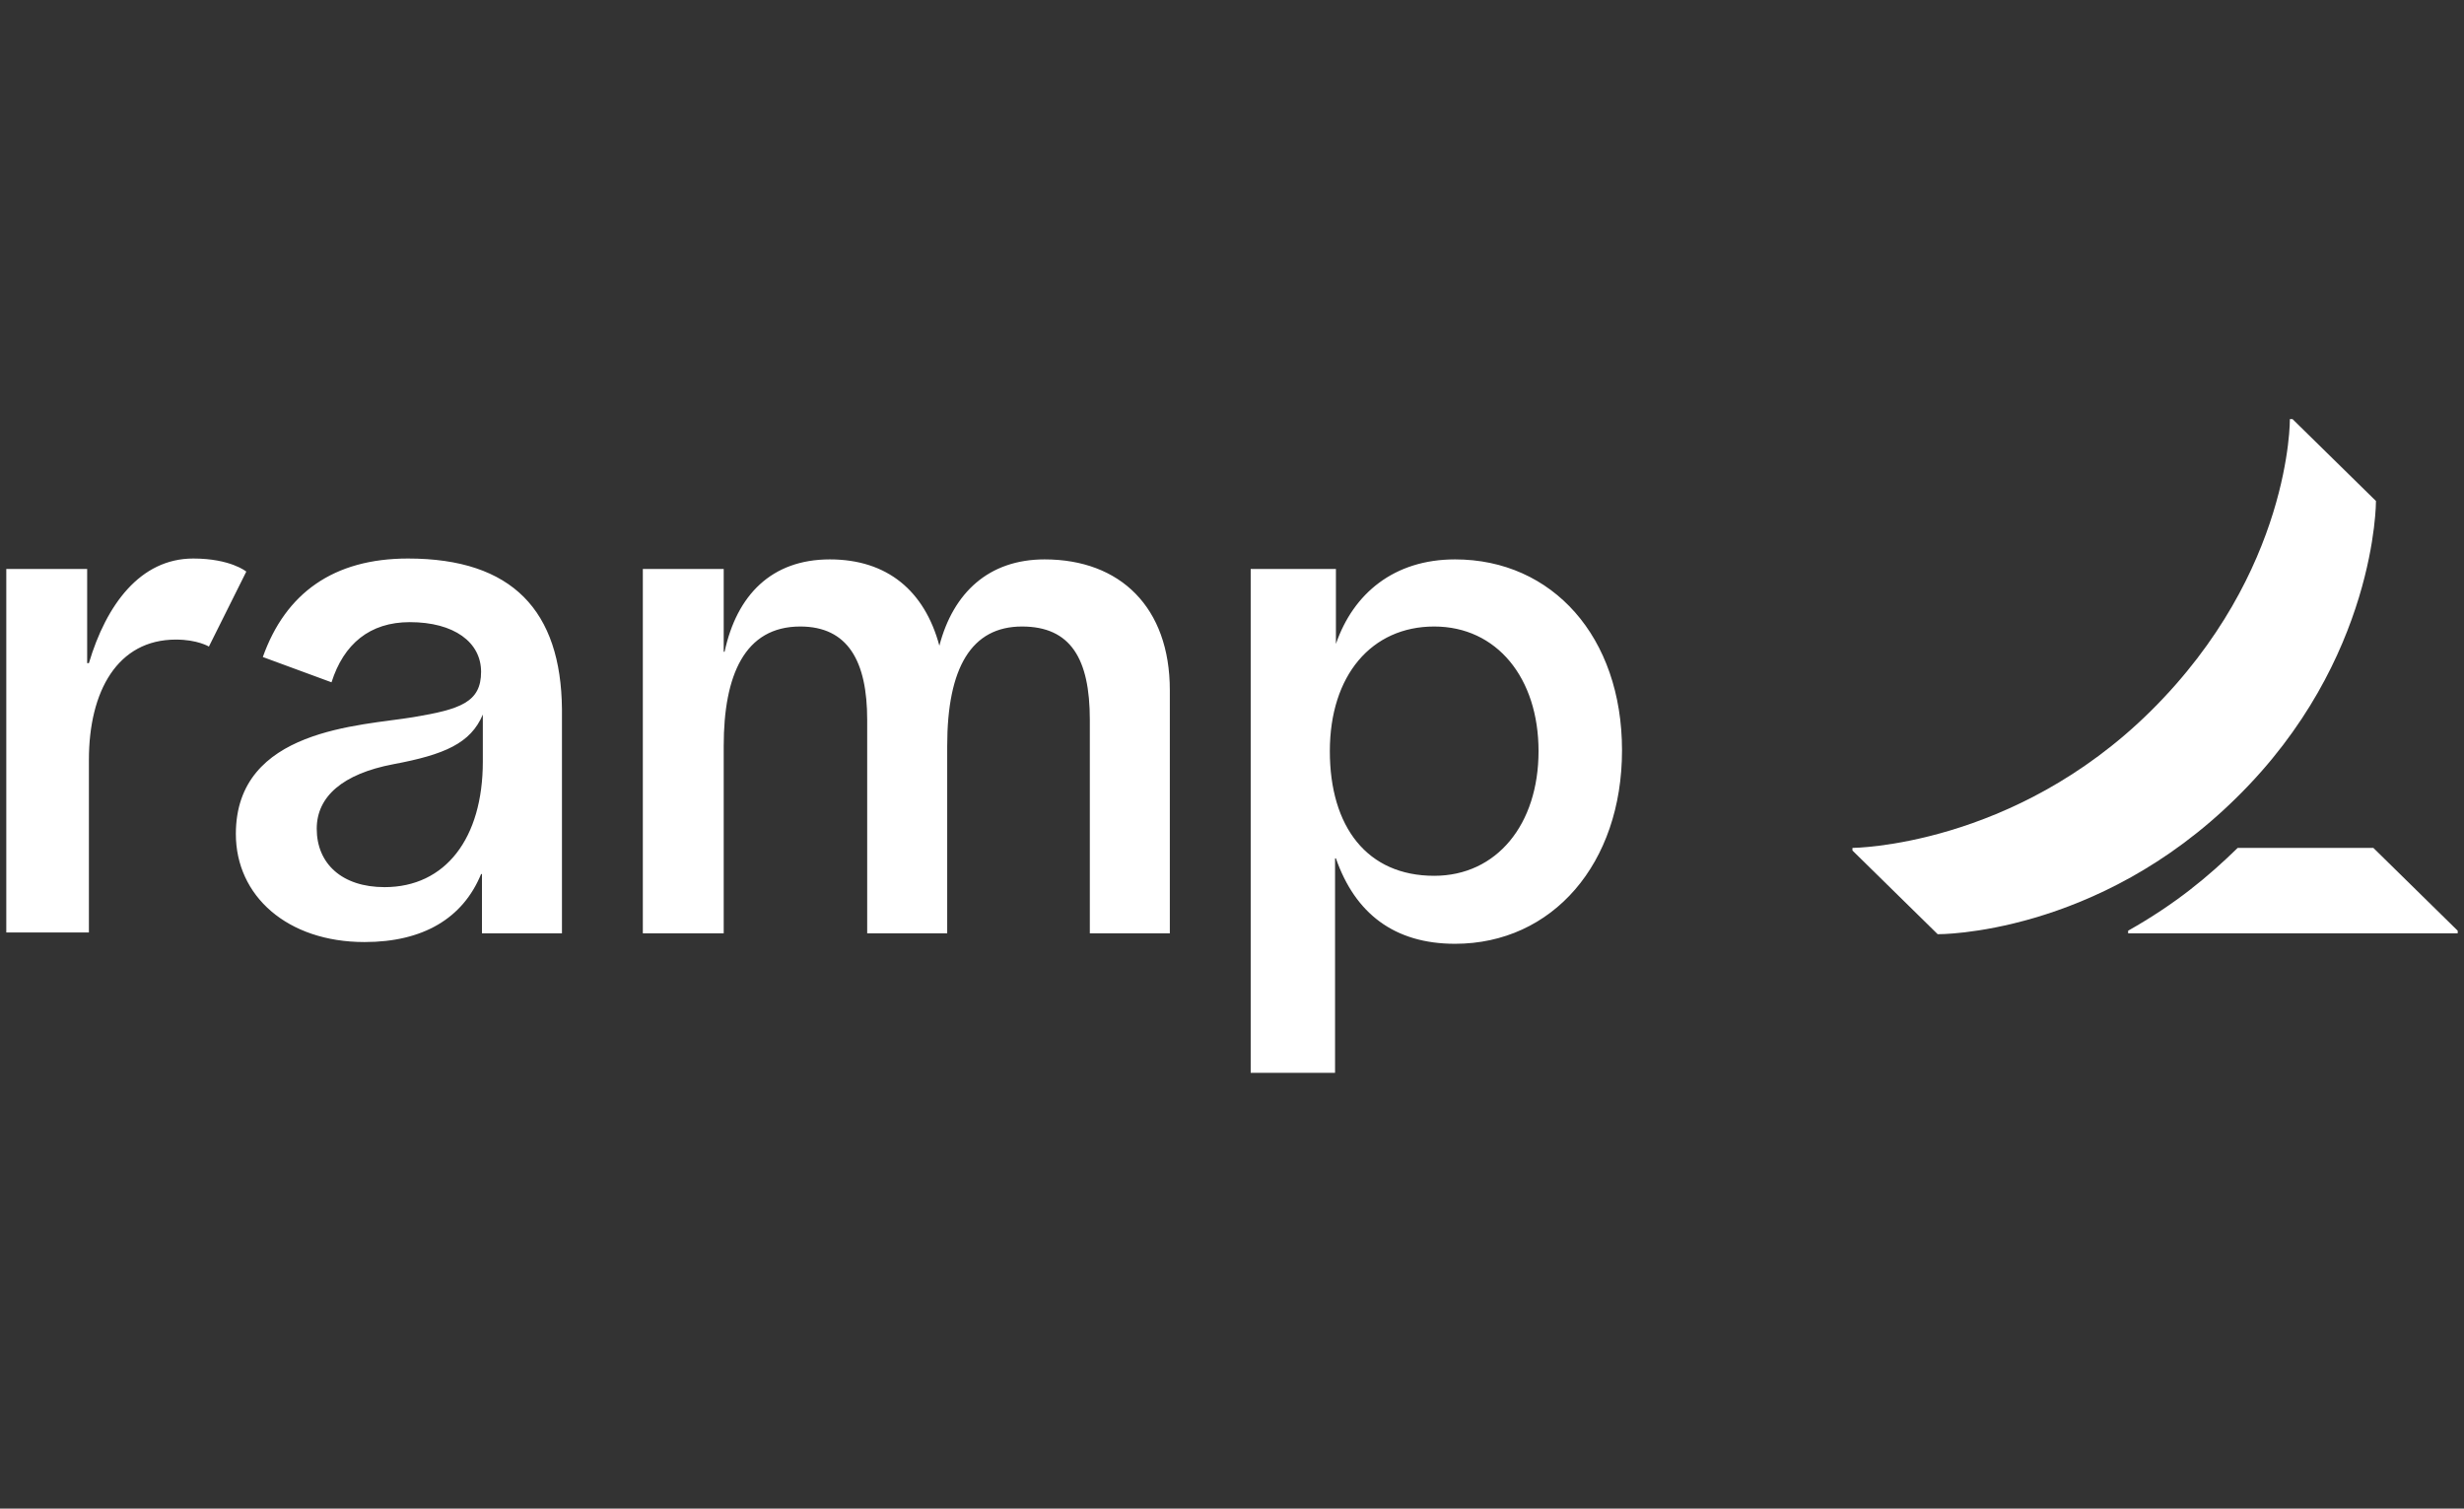 <svg width="147" height="90" viewBox="0 0 147 90" fill="none" xmlns="http://www.w3.org/2000/svg">
<rect x="0" y="0" width="147" height="90" fill="#333333" stroke="none"/>
<path d="M10.492 38.156C7.016 38.156 5.304 41.224 5.304 45.332V55.628H0.375V33.944H5.2V39.56H5.304C6.341 36.076 8.365 33.32 11.529 33.32C13.76 33.32 14.694 34.1 14.694 34.1L12.463 38.572C12.463 38.572 11.789 38.156 10.492 38.156ZM69.791 41.172V55.68H65.018V42.94C65.018 39.3 63.876 37.376 60.971 37.376C57.962 37.376 56.509 39.82 56.509 44.5V55.68H51.736V42.94C51.736 39.456 50.595 37.376 47.742 37.376C44.421 37.376 43.176 40.288 43.176 44.5V55.68H38.351V33.944H43.176V38.884H43.228C43.954 35.504 46.029 33.372 49.505 33.372C52.929 33.372 55.16 35.244 56.042 38.52C56.872 35.348 58.999 33.372 62.32 33.372C66.833 33.372 69.791 36.232 69.791 41.172ZM24.344 33.32C19.882 33.32 17.029 35.4 15.68 39.196L19.778 40.704C20.505 38.416 22.061 37.116 24.447 37.116C27.093 37.116 28.701 38.312 28.701 40.08C28.701 41.9 27.456 42.316 24.655 42.784C21.542 43.304 14.071 43.46 14.071 49.752C14.071 53.444 17.132 56.2 21.75 56.2C25.226 56.2 27.612 54.796 28.701 52.144H28.753V55.68H33.526V42.316C33.474 36.44 30.569 33.32 24.344 33.32ZM28.805 45.436C28.805 50.012 26.575 52.924 22.943 52.924C20.401 52.924 18.896 51.52 18.896 49.44C18.896 47.516 20.453 46.164 23.462 45.592C26.523 45.02 28.079 44.344 28.805 42.628V45.436ZM86.807 33.372C83.176 33.372 80.737 35.4 79.7 38.416V33.944H74.615V64H79.648V51.208H79.7C80.841 54.484 83.176 56.304 86.807 56.304C92.618 56.304 96.768 51.52 96.768 44.76C96.768 38 92.618 33.372 86.807 33.372ZM85.562 52.248C81.567 52.248 79.337 49.336 79.337 44.812C79.337 40.288 81.827 37.376 85.562 37.376C89.297 37.376 91.788 40.444 91.788 44.812C91.788 49.18 89.297 52.248 85.562 52.248Z" fill="white"/>
<path d="M146.625 55.524V55.68H126.962V55.524C129.816 53.912 131.735 52.3 133.499 50.584H141.593L146.625 55.524ZM141.748 29.888L136.768 25H136.612C136.612 25 136.716 34.1 128.311 42.42C120.114 50.532 110.516 50.584 110.516 50.584V50.74L115.601 55.732C115.601 55.732 125.095 55.836 133.447 47.568C141.8 39.352 141.748 29.888 141.748 29.888Z" fill="white"/>
</svg>
